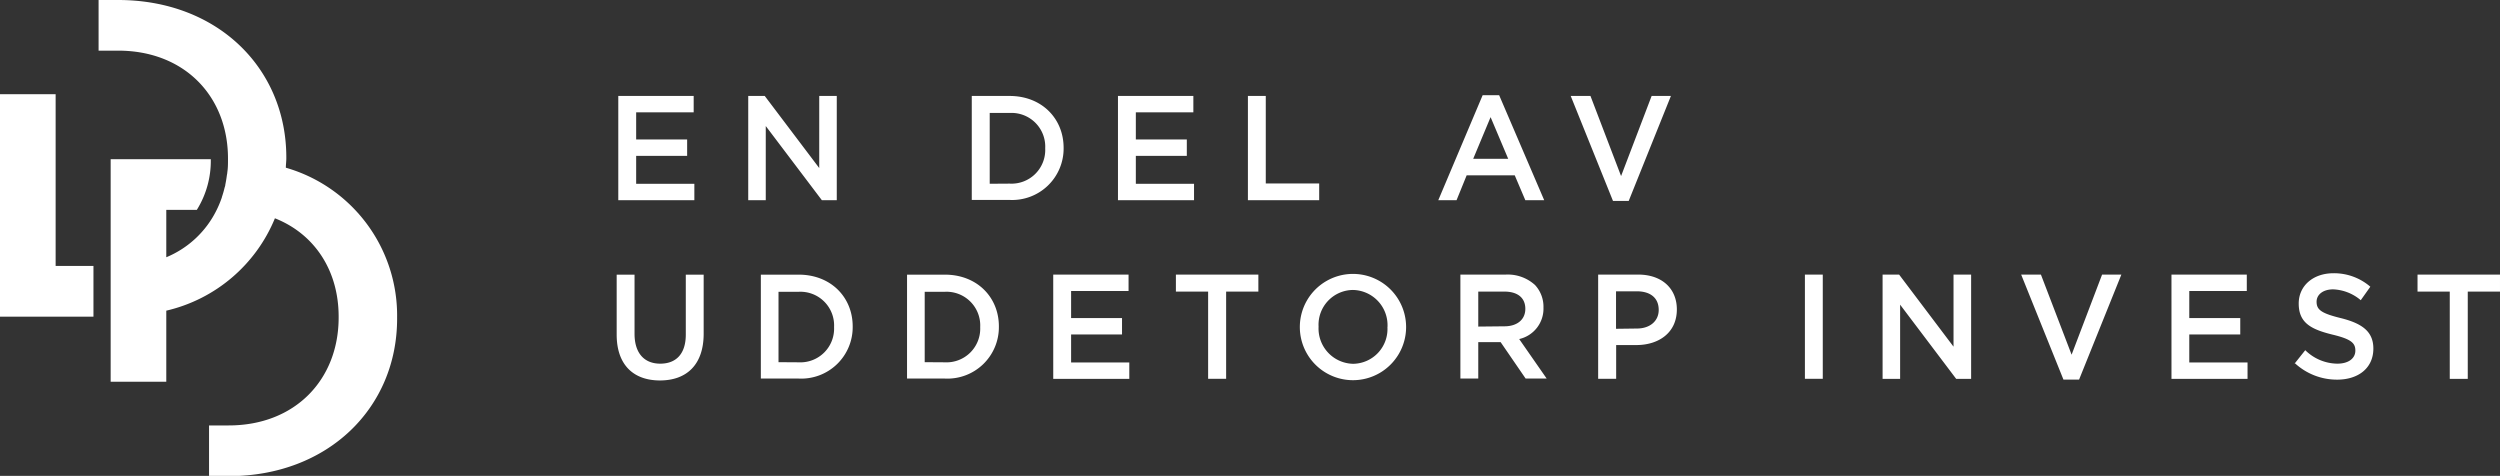 <svg xmlns="http://www.w3.org/2000/svg" viewBox="0 0 370.74 70.57"><rect x="0" y="0" width="370.74" height="70.57" fill="#333333" stroke="none"/><g id="Lager_2" data-name="Lager 2"><path d="M91.69 14.23h11.18v2.43h-8.53v4.02h7.56v2.43h-7.56v4.15h8.63v2.43H91.69V14.23zm19.27 0h2.45l8.08 10.69V14.23h2.6v15.46h-2.21l-8.32-11v11h-2.6V14.23zm33.15 0h5.62c4.74 0 8 3.34 8 7.69a7.63 7.63 0 01-8 7.73h-5.62zm5.62 13A5 5 0 00155 22a5 5 0 00-5.23-5.25h-3v10.5zm16.06-13h11.18v2.43h-8.53v4.02H176v2.43h-7.56v4.15h8.63v2.43h-11.28V14.23zm19.27 0h2.65v12.98h7.92v2.48h-10.57V14.23zm34.81-.11h2.45L229 29.69h-2.8L224.63 26h-7.13l-1.5 3.69h-2.71zm3.79 9.43l-2.61-6.18-2.58 6.18zm9.27-9.32h2.93l4.54 11.88 4.53-11.88h2.86l-6.26 15.57h-2.33l-6.27-15.57zM91.45 49.62v-8.89h2.65v8.78c0 2.87 1.45 4.42 3.81 4.42s3.79-1.46 3.79-4.31v-8.89h2.65v8.76c0 4.61-2.54 6.93-6.48 6.93s-6.42-2.32-6.42-6.8m21.38-8.89h5.62c4.74 0 8 3.33 8 7.68a7.63 7.63 0 01-8 7.73h-5.62zm5.62 13a5 5 0 005.24-5.21 5 5 0 00-5.24-5.25h-3v10.44zm16.06-13h5.62c4.74 0 8 3.33 8 7.68a7.63 7.63 0 01-8 7.73h-5.62zm5.62 13a5 5 0 005.23-5.21 5 5 0 00-5.23-5.25h-3v10.44zm16.06-13.01h11.17v2.43h-8.52v4.02h7.55v2.43h-7.55v4.15h8.63v2.43h-11.28V40.72zm22.97 2.52h-4.78v-2.52h12.23v2.52h-4.78v12.94h-2.67V43.24zm13.6 5.26a7.88 7.88 0 1115.76 0 7.88 7.88 0 11-15.76 0m13 0a5.23 5.23 0 00-5.14-5.5 5.16 5.16 0 00-5.08 5.45 5.24 5.24 0 005.13 5.5 5.16 5.16 0 005.08-5.45m10.82-7.78h6.72a6 6 0 014.35 1.55 4.73 4.73 0 011.25 3.33 4.62 4.62 0 01-3.6 4.68l4.07 5.85h-3.12l-3.7-5.39h-3.32v5.39h-2.65zm6.53 7.67c1.89 0 3.1-1 3.1-2.59 0-1.66-1.17-2.56-3.12-2.56h-3.86v5.19zm13.9-7.67h5.94c3.51 0 5.73 2.06 5.73 5.17 0 3.47-2.71 5.28-6 5.28h-3v5H237zm5.73 8c2 0 3.25-1.15 3.25-2.76 0-1.81-1.27-2.76-3.25-2.76h-3.08v5.56zm24.93-8h2.65v15.45h-2.65zm11.52 0h2.45l8.07 10.69V40.72h2.61v15.46h-2.22l-8.31-11v11h-2.6V40.72zm20.55 0h2.93l4.55 11.88 4.52-11.88h2.86l-6.27 15.57H306l-6.27-15.57zm22.29 0h11.17v2.43h-8.53v4.02h7.56v2.43h-7.56v4.15h8.64v2.43h-11.28V40.72zm18.25 13.21l1.59-2a6.88 6.88 0 004.76 2c1.64 0 2.67-.77 2.67-1.94 0-1.11-.6-1.7-3.4-2.37-3.21-.79-5-1.76-5-4.61 0-2.65 2.16-4.49 5.15-4.49a8.22 8.22 0 015.47 2l-1.42 2a6.73 6.73 0 00-4.09-1.61c-1.55 0-2.46.82-2.46 1.83 0 1.19.69 1.72 3.58 2.43 3.18.79 4.84 2 4.84 4.52 0 2.89-2.22 4.61-5.38 4.61a9.18 9.18 0 01-6.29-2.47m23-10.59h-4.78v-2.52h12.23v2.52h-4.78v12.94h-2.67V43.24zM42.39 24.87c0-.46.07-.92.07-1.39v-.13C42.46 10.13 32.27 0 17.51 0h-2.89v7.51h2.89c9.86 0 16.3 6.78 16.3 16v.13c0 .65 0 1.28-.1 1.9 0 .17-.05.33-.07.49-.06.47-.14.93-.23 1.38 0 .15-.07.3-.11.45-.11.47-.25.94-.4 1.39 0 .1-.07.2-.1.31a14.9 14.9 0 01-.68 1.59 14.48 14.48 0 01-7.46 7v-7.03h4.53a13.72 13.72 0 002.07-7.51H16.41v33h8.25V46.07a23.05 23.05 0 0016.11-13.7c5.88 2.33 9.45 7.75 9.45 14.58v.14c0 9.19-6.44 16-16.31 16H31v7.52h2.89c14.76 0 25-10.14 25-23.35v-.13a22.82 22.82 0 00-16.5-22.26M8.25 13.97H0v32.99h13.86v-7.52H8.25V13.97z" fill="#fff" id="Lager_1-2" data-name="Lager 1"/></g></svg>
